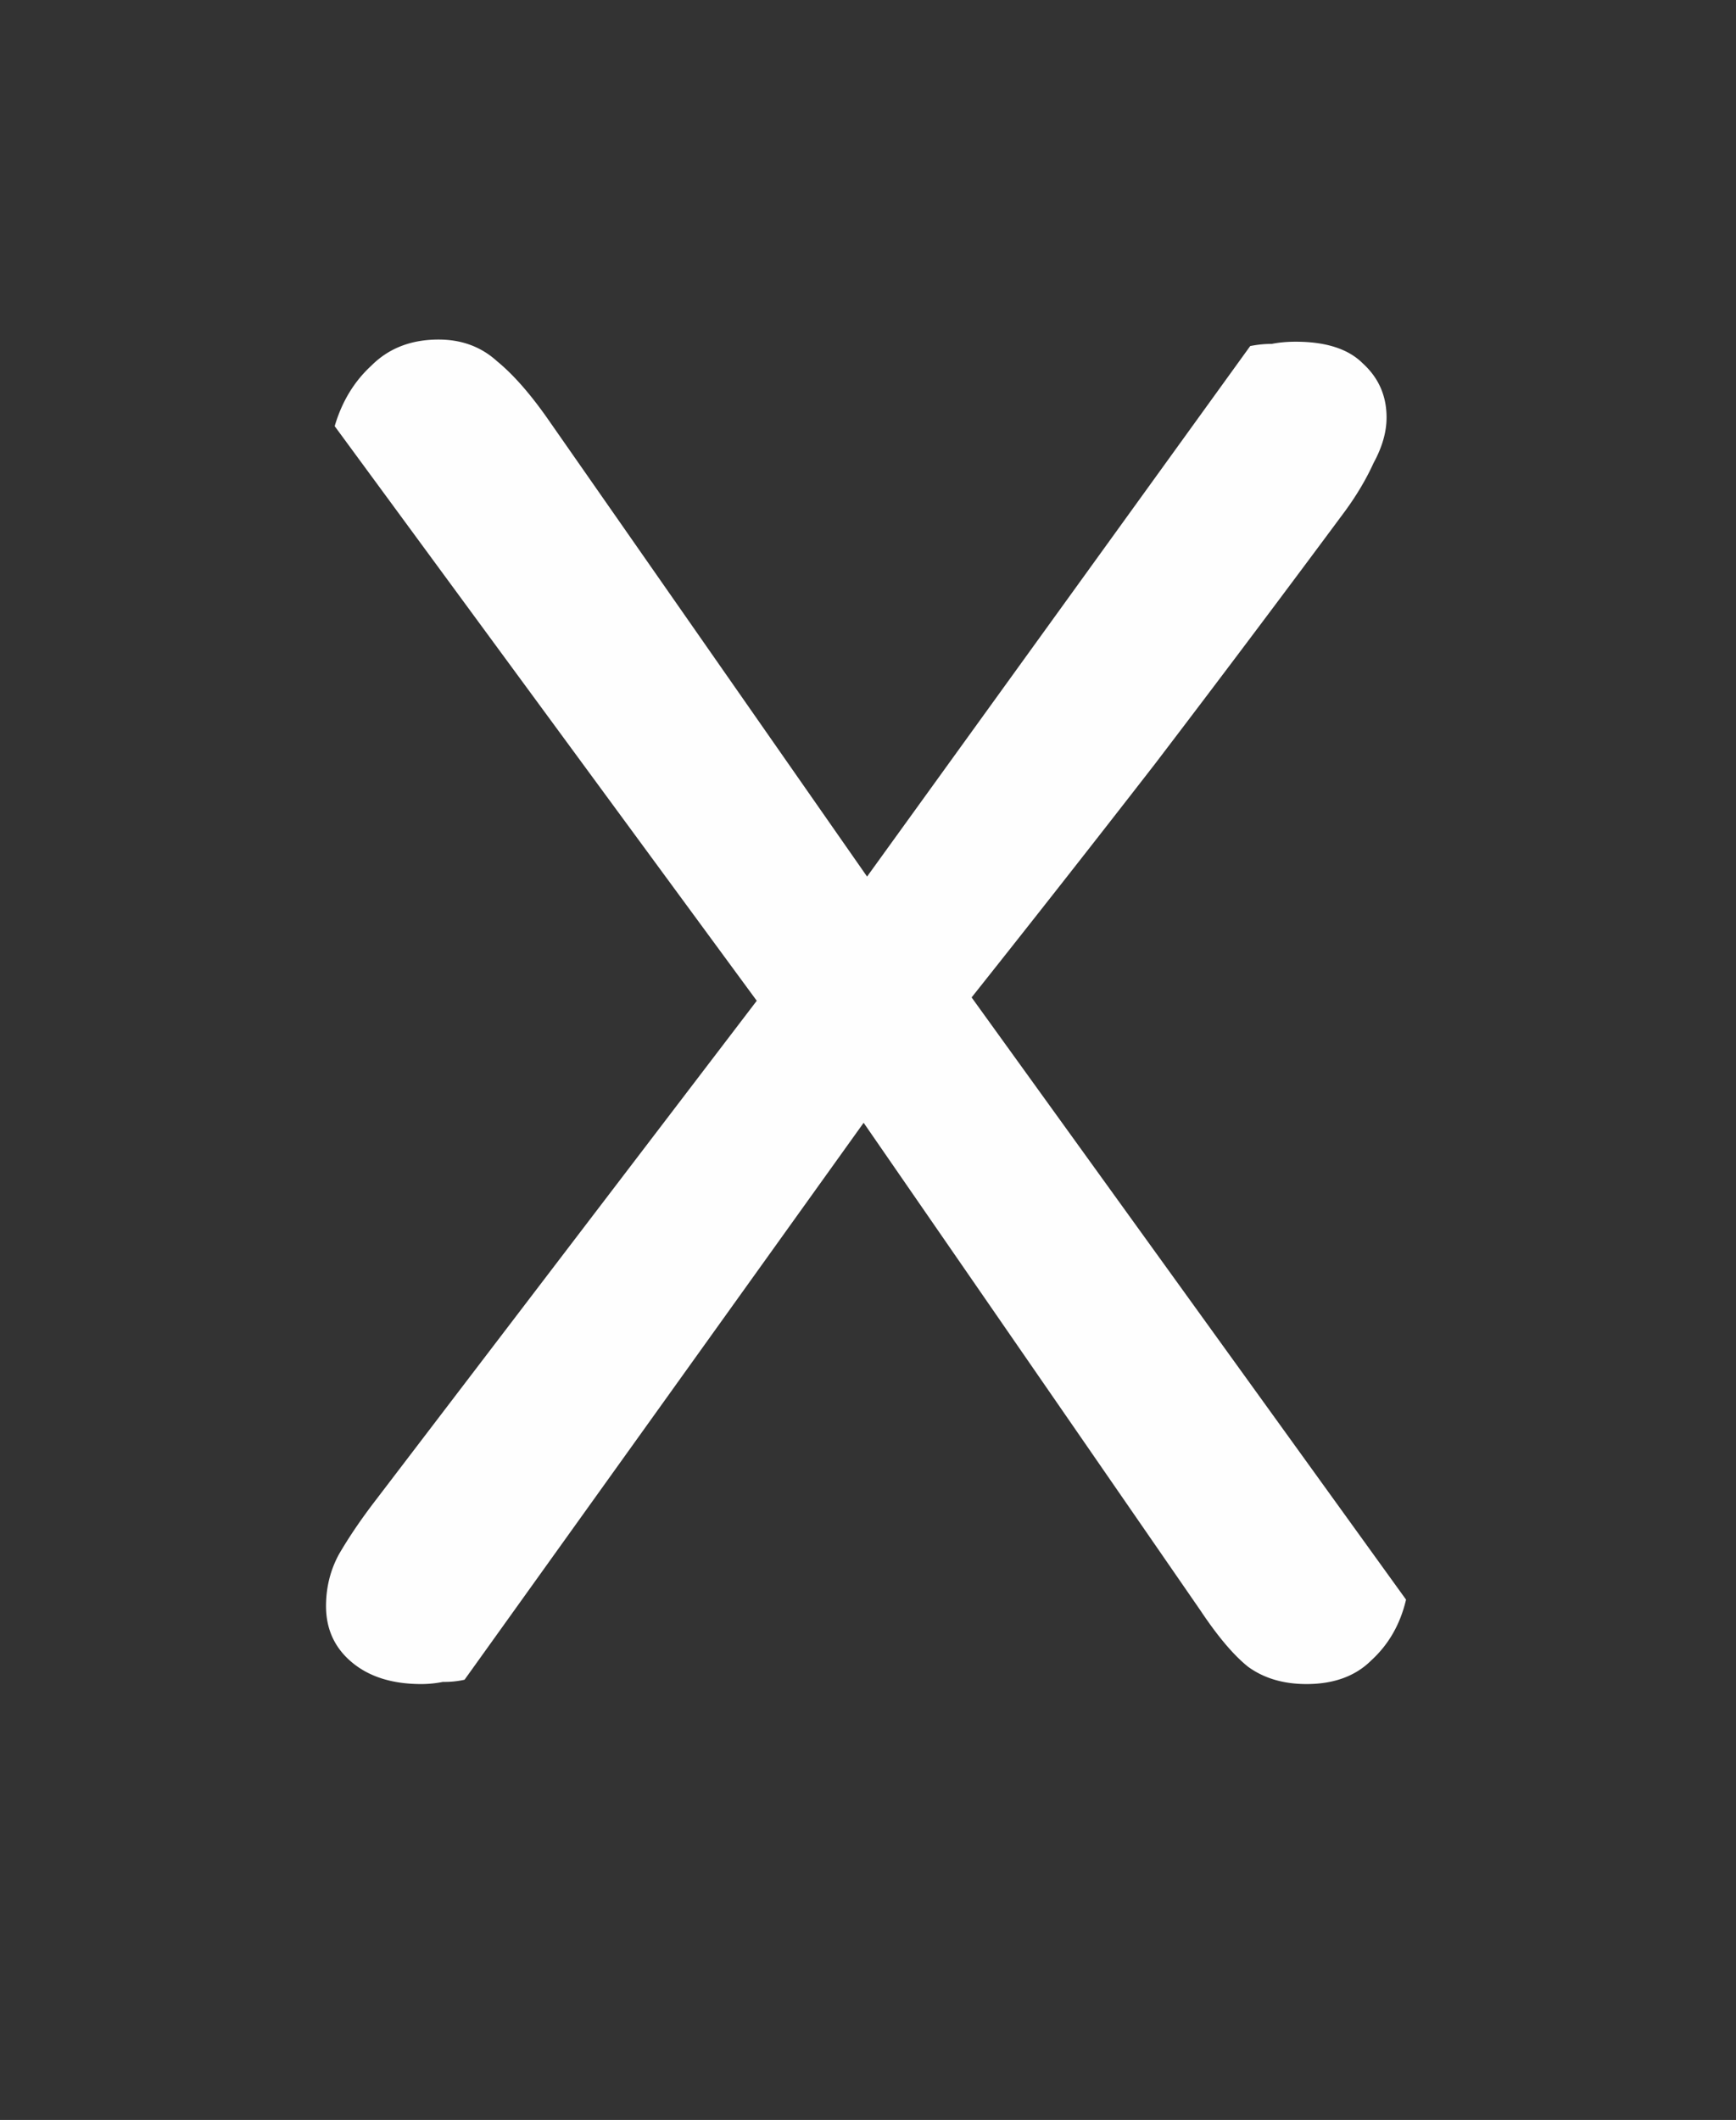 <svg width="77" height="94" viewBox="0 0 77 94" fill="none" xmlns="http://www.w3.org/2000/svg"><rect x="0" y="0" width="77" height="94" fill="#333333" stroke="none"/><path d="M35.869 46.256l-1.344-.576-19.68-26.784c.32-1.088.864-1.984 1.632-2.688.768-.768 1.76-1.152 2.976-1.152 1.024 0 1.888.32 2.592.96.704.576 1.44 1.408 2.208 2.496l15.744 22.56 2.208 1.92 20.16 27.936c-.256 1.088-.768 1.984-1.536 2.688-.704.704-1.664 1.056-2.88 1.056-1.024 0-1.888-.256-2.592-.768-.64-.512-1.344-1.344-2.112-2.496L35.869 46.256zm6.528-1.152l-2.112 1.92-19.68 27.456a4.039 4.039 0 01-.96.096c-.32.064-.64.096-.96.096-1.28 0-2.304-.32-3.072-.96-.768-.64-1.152-1.472-1.152-2.496 0-.832.192-1.6.576-2.304.448-.768.992-1.568 1.632-2.4l17.952-23.52 2.592-2.4 18.24-25.248c.32-.064.64-.096.96-.096.32-.064.672-.096 1.056-.096 1.344 0 2.336.32 2.976.96.704.64 1.056 1.44 1.056 2.4 0 .64-.192 1.312-.576 2.016-.32.704-.736 1.408-1.248 2.112a1031.567 1031.567 0 01-8.448 11.232c-2.88 3.712-5.824 7.456-8.832 11.232z" fill="#FEFEFE"/></svg>